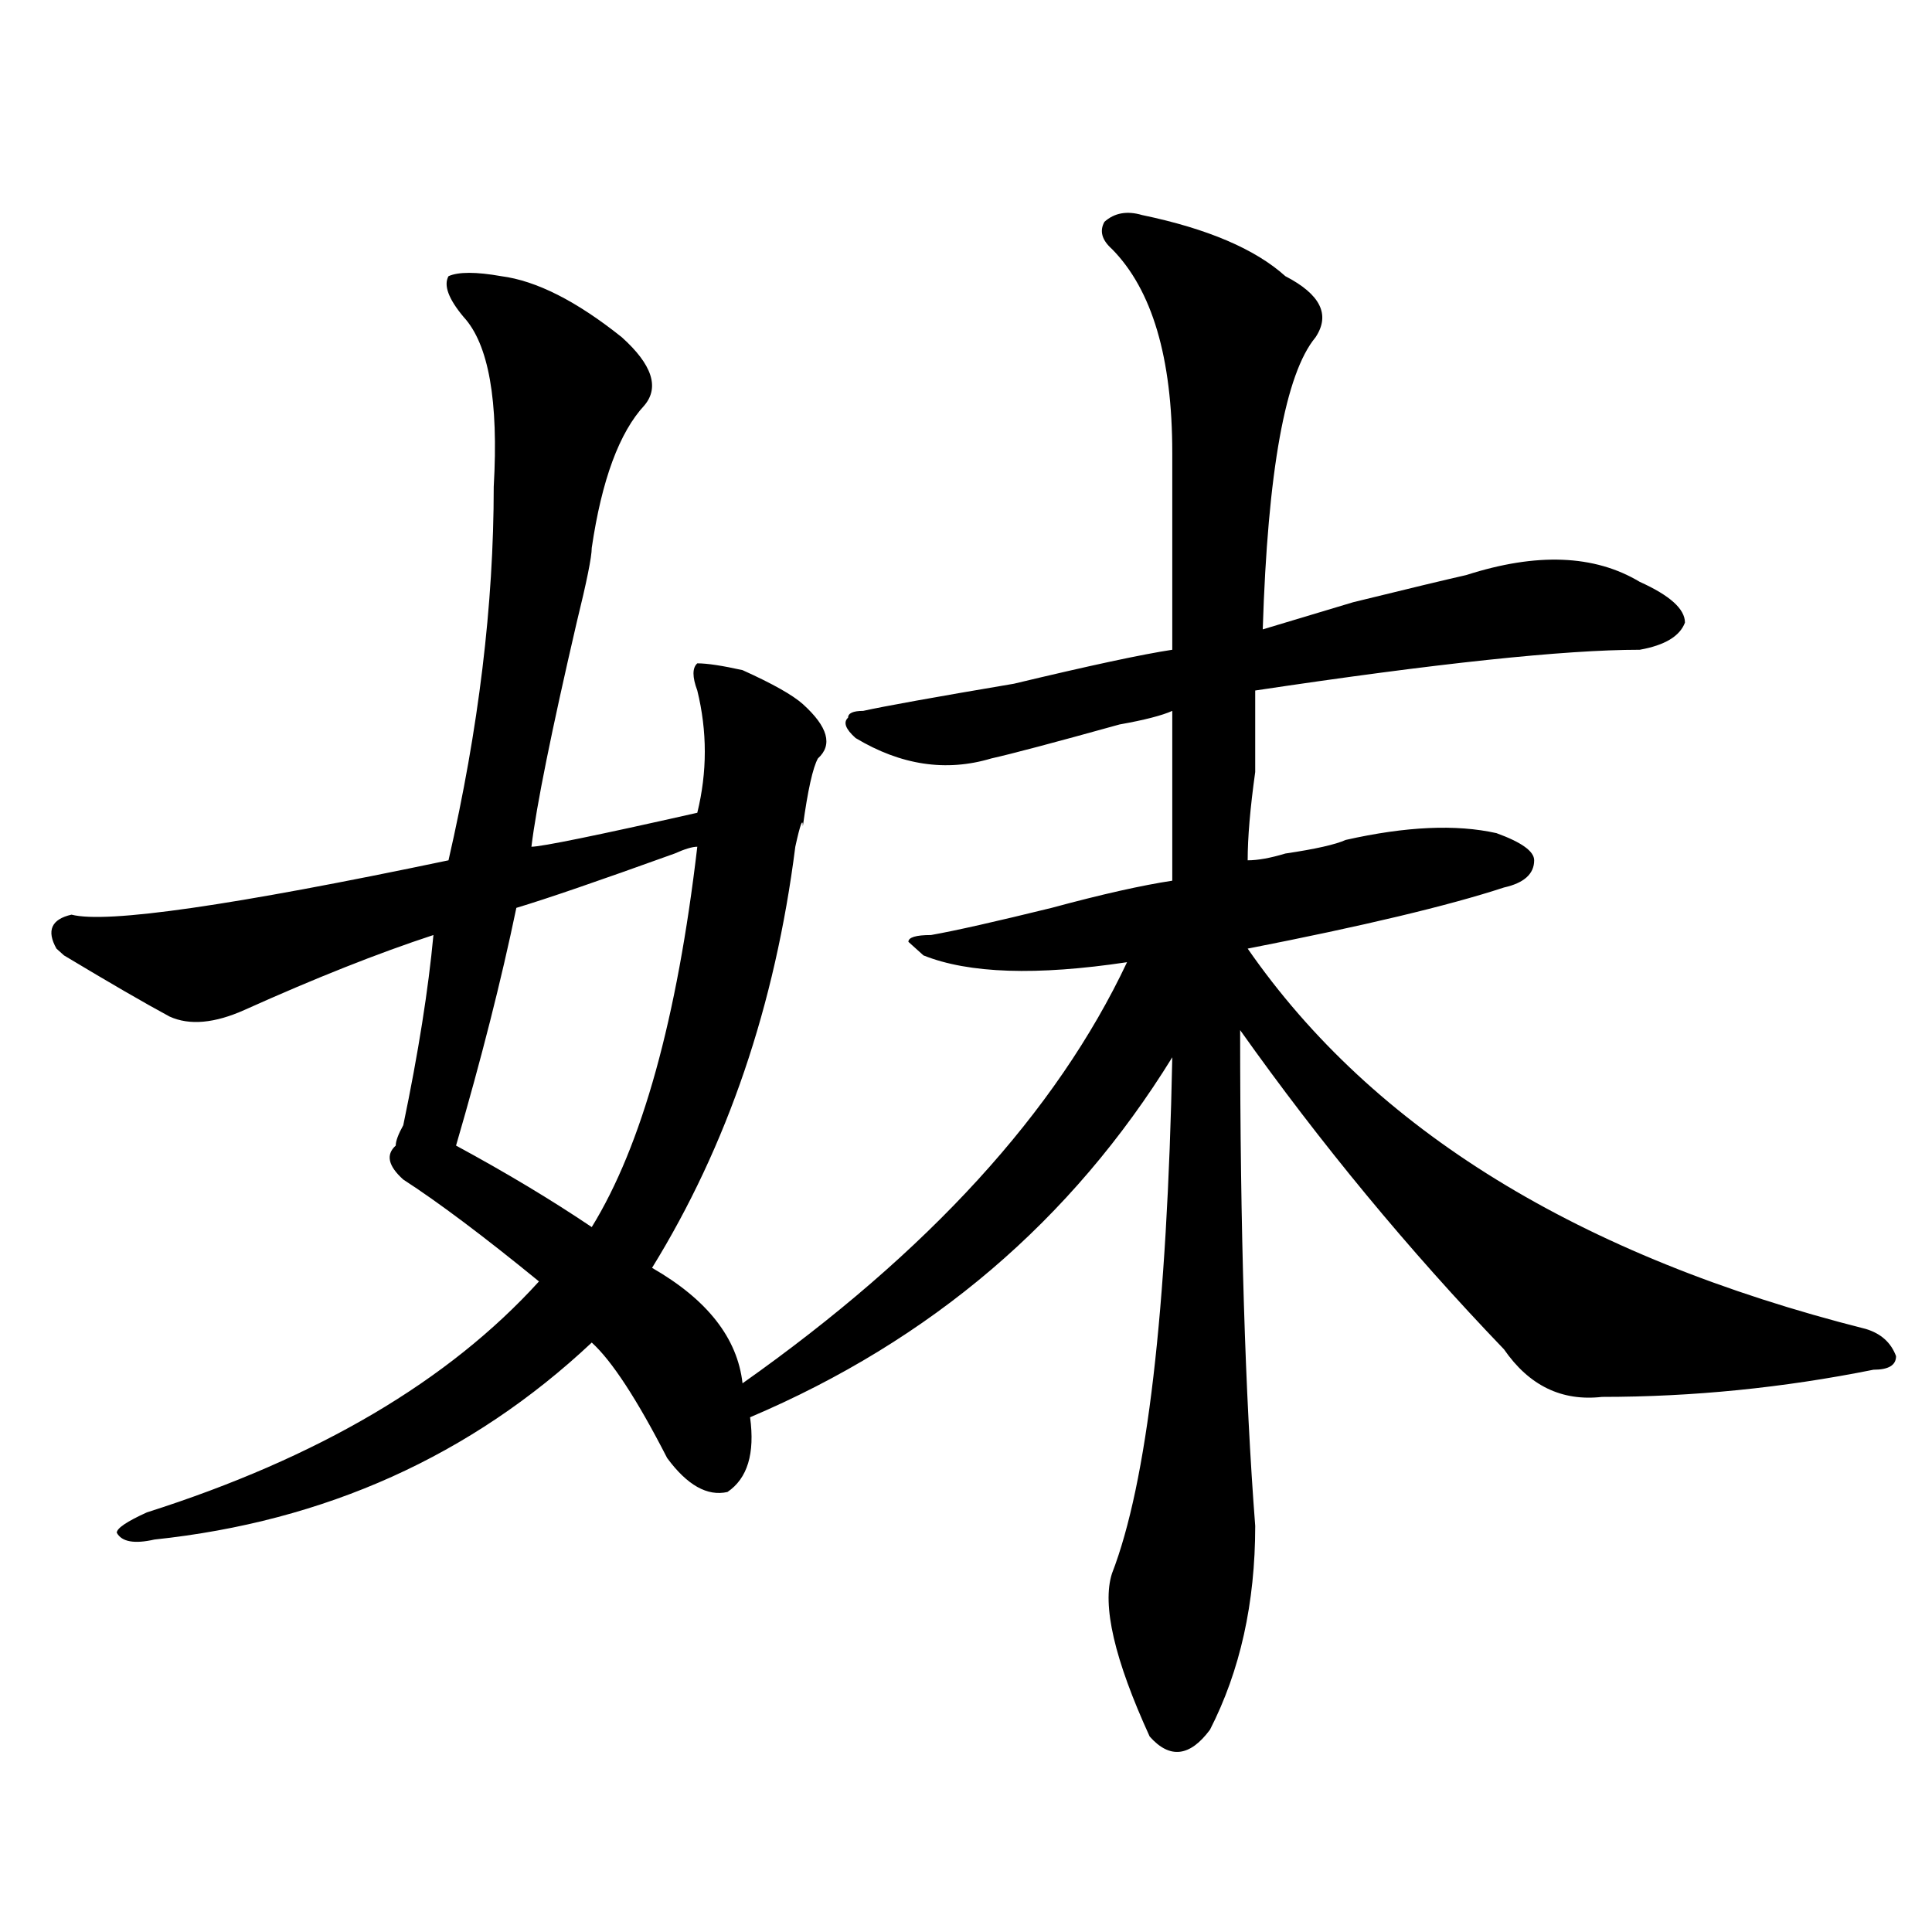 <?xml version="1.0" encoding="utf-8"?>
<!-- Generator: Adobe Illustrator 16.0.0, SVG Export Plug-In . SVG Version: 6.00 Build 0)  -->
<!DOCTYPE svg PUBLIC "-//W3C//DTD SVG 1.1//EN" "http://www.w3.org/Graphics/SVG/1.1/DTD/svg11.dtd">
<svg version="1.1" id="图层_1" xmlns="http://www.w3.org/2000/svg" xmlns:xlink="http://www.w3.org/1999/xlink" x="0px" y="0px"
	 width="1000px" height="1000px" viewBox="0 0 1000 1000" enable-background="new 0 0 1000 1000" xml:space="preserve">
<path d="M259.457,142.953c18.171,2.362,39.023,12.909,62.438,31.641c15.609,14.063,19.512,25.818,11.707,35.156
	c-13.048,14.063-22.134,38.672-27.316,73.828c0,4.724-2.622,17.578-7.805,38.672c-13.048,56.25-20.853,94.922-23.414,116.016
	c5.183,0,33.78-5.823,85.852-17.578c5.183-21.094,5.183-42.188,0-63.281c-2.622-7.031-2.622-11.7,0-14.063
	c5.183,0,12.987,1.208,23.414,3.516c15.609,7.031,25.976,12.909,31.219,17.578c12.987,11.755,15.609,21.094,7.805,28.125
	c-2.622,4.724-5.243,16.425-7.805,35.156c0-4.669-1.341-1.154-3.902,10.547c-10.427,82.068-35.121,154.688-74.145,217.969
	c28.597,16.425,44.206,36.365,46.828,59.766c96.218-67.95,162.558-140.625,199.02-217.969c-46.828,7.031-81.949,5.878-105.363-3.516
	l-7.805-7.031c0-2.307,3.902-3.516,11.707-3.516c12.987-2.307,33.78-7.031,62.438-14.063c25.976-7.031,46.828-11.7,62.438-14.063
	c0-25.763,0-55.042,0-87.891c-5.243,2.362-14.329,4.724-27.316,7.031c-33.841,9.393-55.974,15.271-66.34,17.578
	c-23.414,7.031-46.828,3.516-70.242-10.547c-5.243-4.669-6.524-8.185-3.902-10.547c0-2.307,2.562-3.516,7.805-3.516
	c10.366-2.307,36.401-7.031,78.047-14.063c39.023-9.338,66.34-15.216,81.949-17.578c0-28.125,0-62.073,0-101.953
	c0-49.219-10.427-84.375-31.219-105.469c-5.243-4.669-6.524-9.338-3.902-14.063c5.183-4.669,11.707-5.823,19.512-3.516
	c33.78,7.031,58.535,17.578,74.145,31.641c18.171,9.393,23.414,19.94,15.609,31.641c-15.609,18.787-24.755,69.159-27.316,151.172
	c7.805-2.307,23.414-7.031,46.828-14.063c28.597-7.031,48.108-11.7,58.535-14.063c36.401-11.7,66.34-10.547,89.754,3.516
	c15.609,7.031,23.414,14.063,23.414,21.094c-2.622,7.031-10.427,11.755-23.414,14.063c-39.023,0-105.363,7.031-199.02,21.094
	c0,9.393,0,23.456,0,42.188c-2.622,18.787-3.902,34.003-3.902,45.703c5.183,0,11.707-1.154,19.512-3.516
	c15.609-2.307,25.976-4.669,31.219-7.031c31.219-7.031,57.194-8.185,78.047-3.516c12.987,4.724,19.512,9.393,19.512,14.063
	c0,7.031-5.243,11.755-15.609,14.063c-28.657,9.393-72.864,19.94-132.68,31.641c64.999,93.768,171.703,159.412,319.992,196.875
	c7.805,2.362,12.987,7.031,15.609,14.063c0,4.724-3.902,7.031-11.707,7.031c-46.828,9.393-93.656,14.063-140.484,14.063
	c-20.853,2.362-37.743-5.823-50.73-24.609c-49.45-51.526-94.997-106.622-136.582-165.234c0,103.162,2.562,188.69,7.805,256.641
	c0,39.825-7.805,74.982-23.414,105.469c-10.427,14.063-20.853,15.216-31.219,3.516c-18.231-39.88-24.755-68.005-19.512-84.375
	c18.171-46.857,28.597-135.901,31.219-267.188c-52.071,84.375-124.875,146.503-218.531,186.328
	c2.562,18.787-1.341,31.641-11.707,38.672c-10.427,2.362-20.853-3.516-31.219-17.578c-15.609-30.432-28.657-50.372-39.023-59.766
	c-62.438,58.612-137.923,92.615-226.336,101.953c-10.427,2.362-16.95,1.208-19.512-3.516c0-2.307,5.183-5.823,15.609-10.547
	c88.413-28.125,156.094-67.95,202.922-119.531c-28.657-23.401-52.071-40.979-70.242-52.734c-7.805-7.031-9.146-12.854-3.902-17.578
	c0-2.307,1.28-5.823,3.902-10.547c7.805-37.463,12.987-70.313,15.609-98.438c-28.657,9.393-61.157,22.302-97.559,38.672
	c-15.609,7.031-28.657,8.24-39.023,3.516c-13.048-7.031-31.219-17.578-54.633-31.641L29.219,491
	c-5.243-9.338-2.622-15.216,7.805-17.578c18.171,4.724,83.229-4.669,195.117-28.125c15.609-67.95,23.414-132.385,23.414-193.359
	c2.562-44.495-2.622-73.828-15.609-87.891c-7.805-9.338-10.427-16.37-7.805-21.094C237.323,140.646,246.409,140.646,259.457,142.953
	z M360.918,438.265c-2.622,0-6.524,1.208-11.707,3.516c-39.023,14.063-66.34,23.456-81.949,28.125
	c-7.805,37.518-18.231,78.552-31.219,123.047c25.976,14.063,49.39,28.125,70.242,42.188
	C332.261,592.953,350.491,527.365,360.918,438.265z"/>
</svg>
